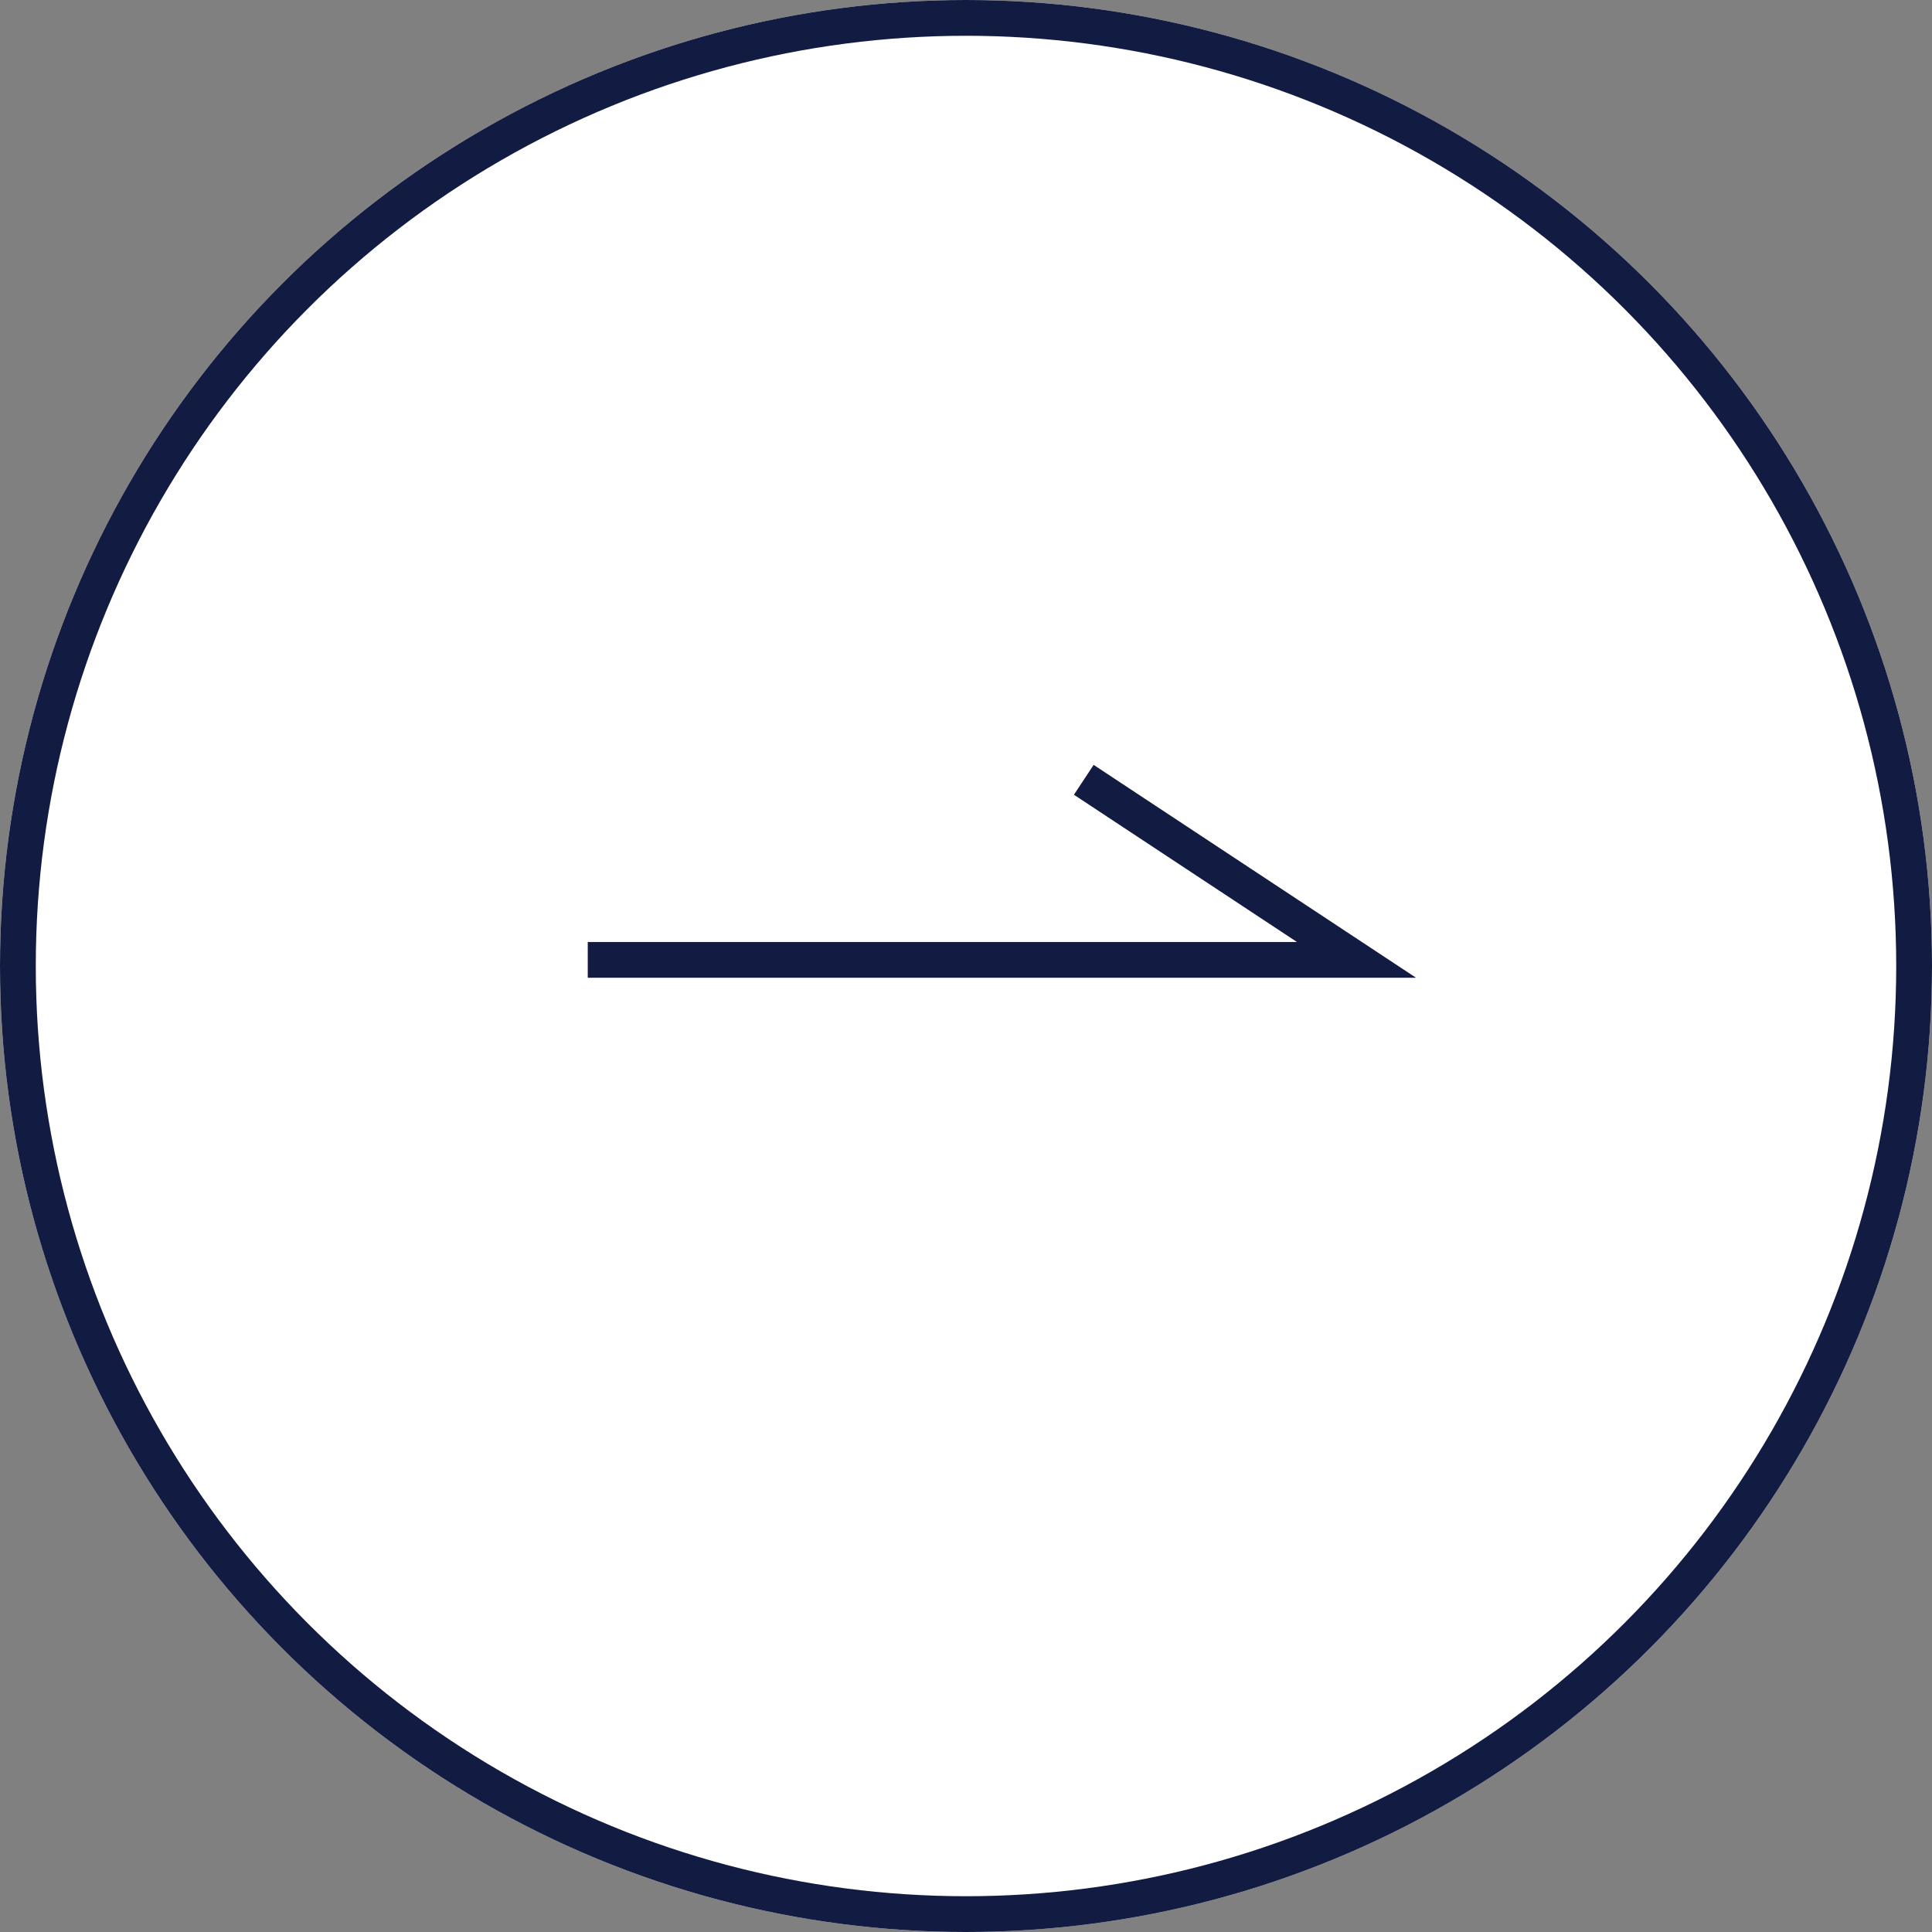 <svg id="Component_16_1" data-name="Component 16 – 1" xmlns="http://www.w3.org/2000/svg" width="54" height="54" viewBox="0 0 54 54">
  <rect x="0" y="0" width="54" height="54" fill="#808080" stroke="none"/>
  <g id="Ellipse_2" data-name="Ellipse 2" fill="#fff" stroke="#121b42" stroke-width="1">
    <circle cx="27" cy="27" r="27" stroke="none"/>
    <circle cx="27" cy="27" r="26.5" fill="none"/>
  </g>
  <path id="Path_18" data-name="Path 18" d="M1140.071,751.935l7.623,5.033h-21.487" transform="translate(-1109.779 -730.139)" fill="none" stroke="#121b42" stroke-width="1"/>
</svg>
